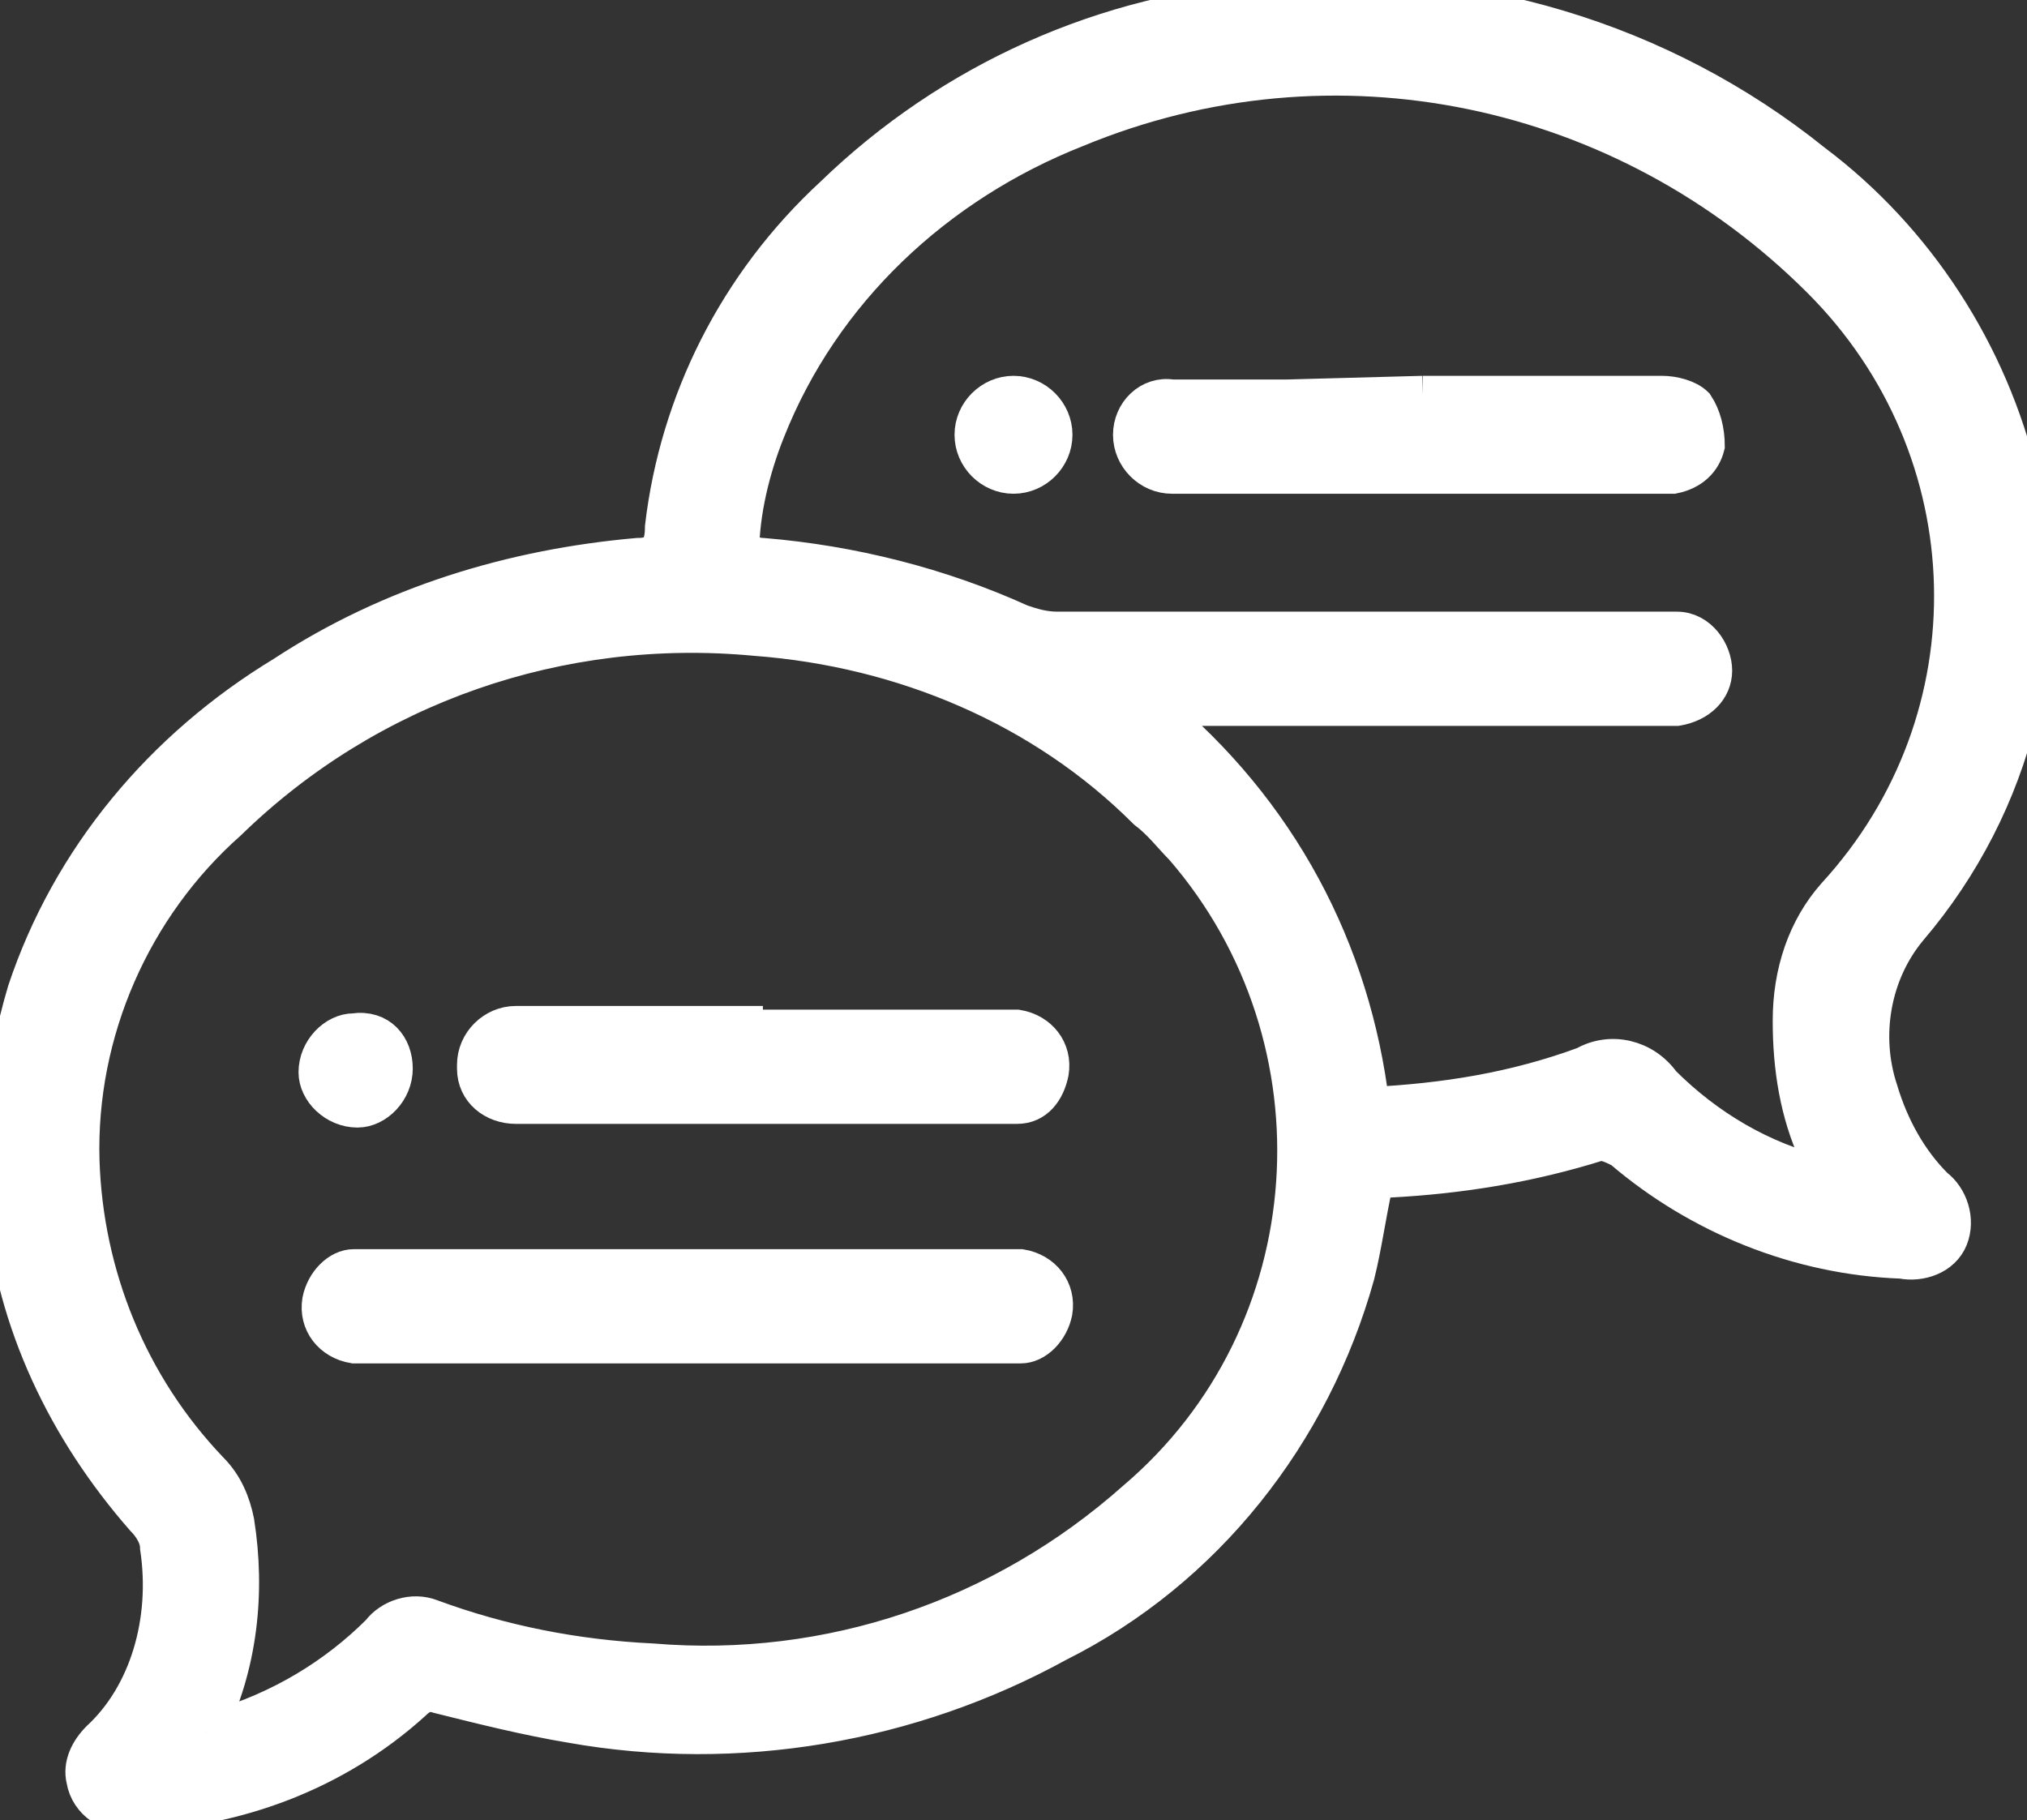 <?xml version="1.0" encoding="utf-8"?>
<!-- Generator: Adobe Illustrator 27.8.0, SVG Export Plug-In . SVG Version: 6.00 Build 0)  -->
<svg version="1.1" id="Layer_1" xmlns="http://www.w3.org/2000/svg" xmlns:xlink="http://www.w3.org/1999/xlink" x="0px" y="0px"
	 viewBox="0 0 55 49.4" style="enable-background:new 0 0 55 49.4;" xml:space="preserve">
<rect x="0" y="0" width="55" height="49.4" fill="#333333" stroke="none"/>
<style type="text/css">
	.st0{clip-path:url(#SVGID_00000039109094080389132650000003740893384563456900_);}
	.st1{fill:#FFFFFF;stroke:#FFFFFF;}
</style>
<g id="Group_118" transform="translate(-769.98 -773.537)">
	<g id="Group_92" transform="translate(769.98 773.536)">
		<g>
			<defs>
				<rect id="SVGID_1_" y="0" width="55" height="49.4"/>
			</defs>
			<clipPath id="SVGID_00000101825013040841024840000006960208173939658632_">
				<use xlink:href="#SVGID_1_"  style="overflow:visible;"/>
			</clipPath>
			
				<g id="Group_91" transform="translate(0 0)" style="clip-path:url(#SVGID_00000101825013040841024840000006960208173939658632_);">
				<path id="Path_270" class="st1" d="M0,30c0.2-1,0.4-2.1,0.7-3.1c1.2-3.6,3.7-6.6,7-8.6c2.9-1.9,6.2-2.9,9.6-3.2
					c0.5,0,0.7-0.2,0.7-0.8c0.4-3.4,2-6.6,4.6-9c3.2-3.1,7.4-5,11.9-5.3c5.3-0.5,10.6,1.1,14.7,4.4c2.8,2.1,4.8,5.2,5.6,8.6
					c1,4.3-0.1,8.8-3,12.2c-1,1.2-1.3,2.9-0.8,4.4c0.3,1,0.8,1.9,1.5,2.6c0.4,0.3,0.6,0.9,0.4,1.4c-0.2,0.5-0.8,0.7-1.3,0.6
					c-2.8-0.1-5.5-1.2-7.6-3c-0.2-0.1-0.4-0.2-0.6-0.2c-1.9,0.6-3.8,0.9-5.7,1c-0.1,0-0.3,0-0.4,0.1c-0.2,0.9-0.3,1.7-0.5,2.5
					c-1.2,4.3-4.1,8-8.1,10c-4,2.2-8.7,3-13.2,2.2c-1.2-0.2-2.4-0.5-3.6-0.8c-0.3-0.1-0.5,0-0.7,0.2c-2.1,1.9-4.8,2.9-7.6,3
					c-0.6,0.1-1.2-0.3-1.3-0.9c-0.1-0.4,0.1-0.8,0.4-1.1C4,46,4.6,44,4.3,42c0-0.3-0.2-0.6-0.4-0.8c-2.1-2.4-3.5-5.3-3.8-8.5
					c0-0.1-0.1-0.2-0.1-0.4V30 M5.6,47c0.2,0,0.2,0,0.3-0.1c1.7-0.5,3.2-1.4,4.4-2.6c0.3-0.4,0.9-0.6,1.4-0.4c1.9,0.7,3.9,1.1,6,1.2
					c4.8,0.4,9.5-1.2,13.1-4.4c5.3-4.5,5.8-12.5,1.3-17.7c-0.3-0.3-0.6-0.7-1-1c-2.8-2.8-6.6-4.4-10.6-4.7c-5.3-0.5-10.5,1.3-14.3,5
					c-2.6,2.3-4.1,5.7-4,9.2c0.1,3.1,1.3,6.1,3.5,8.4c0.4,0.4,0.6,0.9,0.7,1.4C6.7,43.2,6.5,45.2,5.6,47 M37.2,30
					c2-0.1,3.9-0.4,5.8-1.1c0.7-0.4,1.6-0.2,2.1,0.5c1.2,1.2,2.7,2.1,4.4,2.5c-0.1-0.2-0.2-0.4-0.2-0.6c-0.5-1.1-0.7-2.3-0.7-3.6
					c0-1.3,0.4-2.5,1.2-3.4c4.4-4.8,4.2-12.1-0.4-16.7c-5.3-5.3-13.2-7-20.2-4.1c-3.8,1.5-6.9,4.4-8.4,8.2c-0.4,1-0.7,2.2-0.7,3.3
					c0.2,0,0.4,0.1,0.6,0.1c2.4,0.2,4.8,0.8,7,1.8c0.3,0.1,0.6,0.2,1,0.2c5.4,0,10.9,0,16.3,0c0.2,0,0.4,0,0.5,0c0.6,0,1,0.6,1,1.1
					c0,0.5-0.4,0.9-1,1c-0.2,0-0.4,0-0.5,0H31.3C34.7,22,36.7,25.8,37.2,30"/>
				<path id="Path_271" class="st1" d="M18.6,36.5h-8.5c-0.2,0-0.4,0-0.5,0c-0.6-0.1-1-0.6-0.9-1.2c0.1-0.5,0.5-0.9,0.9-0.9
					c0.2,0,0.3,0,0.5,0h17.1c0.2,0,0.3,0,0.5,0c0.6,0.1,1,0.6,0.9,1.2c-0.1,0.5-0.5,0.9-0.9,0.9c-0.2,0-0.4,0-0.5,0L18.6,36.5"/>
				<path id="Path_272" class="st1" d="M20.7,27.9h6.4c0.2,0,0.3,0,0.5,0c0.6,0.1,1,0.6,0.9,1.2c-0.1,0.5-0.4,0.9-0.9,0.9
					c-0.1,0-0.3,0-0.4,0h-13c-0.1,0-0.1,0-0.2,0c-0.6,0-1.1-0.4-1.1-1c0,0,0,0,0-0.1c0-0.6,0.5-1.1,1.1-1.1c0,0,0,0,0,0
					c0.8,0,1.5,0,2.3,0H20.7"/>
				<path id="Path_273" class="st1" d="M10.7,29c0,0.6-0.5,1.1-1,1.1c-0.6,0-1.1-0.5-1.1-1c0-0.6,0.5-1.1,1-1.1c0,0,0,0,0,0
					C10.3,27.9,10.7,28.4,10.7,29"/>
				<path id="Path_274" class="st1" d="M38.6,10.7c2.2,0,4.3,0,6.5,0c0.3,0,0.7,0.1,0.9,0.3c0.2,0.3,0.3,0.7,0.3,1.1
					c-0.1,0.4-0.4,0.7-0.9,0.8c-0.2,0-0.4,0-0.5,0H32.2c-0.1,0-0.3,0-0.4,0c-0.6,0-1.1-0.5-1.1-1.1c0,0,0,0,0,0c0-0.6,0.5-1.1,1.1-1
					c0,0,0,0,0,0c1,0,2,0,3.1,0L38.6,10.7"/>
				<path id="Path_275" class="st1" d="M28.6,11.8c0,0.6-0.5,1.1-1.1,1.1c-0.6,0-1.1-0.5-1.1-1.1c0-0.6,0.5-1.1,1.1-1.1c0,0,0,0,0,0
					C28.1,10.7,28.6,11.2,28.6,11.8"/>
			</g>
		</g>
	</g>
</g>
</svg>
